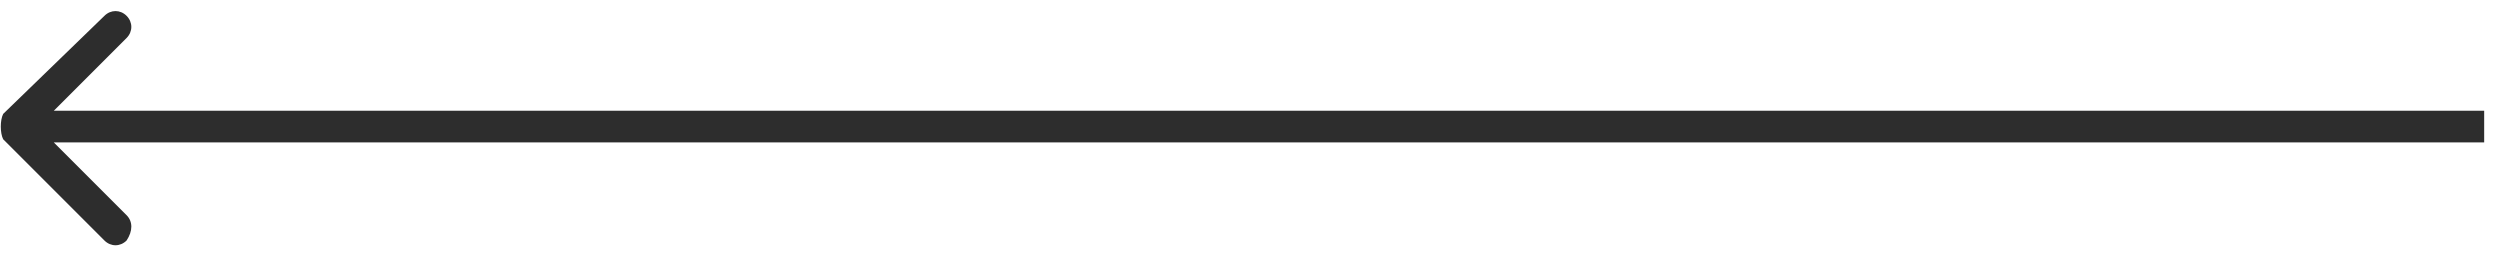 <?xml version="1.0" encoding="UTF-8"?> <!-- Generator: Adobe Illustrator 25.1.0, SVG Export Plug-In . SVG Version: 6.00 Build 0) --> <svg xmlns="http://www.w3.org/2000/svg" xmlns:xlink="http://www.w3.org/1999/xlink" id="Слой_1" x="0px" y="0px" viewBox="0 0 79 8" style="enable-background:new 0 0 79 8;" xml:space="preserve"> <style type="text/css"> .st0{fill:#2D2D2D;} </style> <path class="st0" d="M0.1,3.6C0,3.8,0,4.2,0.1,4.4l3.2,3.2c0.2,0.2,0.5,0.2,0.7,0C4.2,7.3,4.2,7,4,6.8L1.2,4L4,1.2 C4.2,1,4.2,0.7,4,0.5c-0.2-0.2-0.5-0.2-0.7,0L0.1,3.6z M78.5,3.5h-78v1h78V3.5z"></path> </svg> 